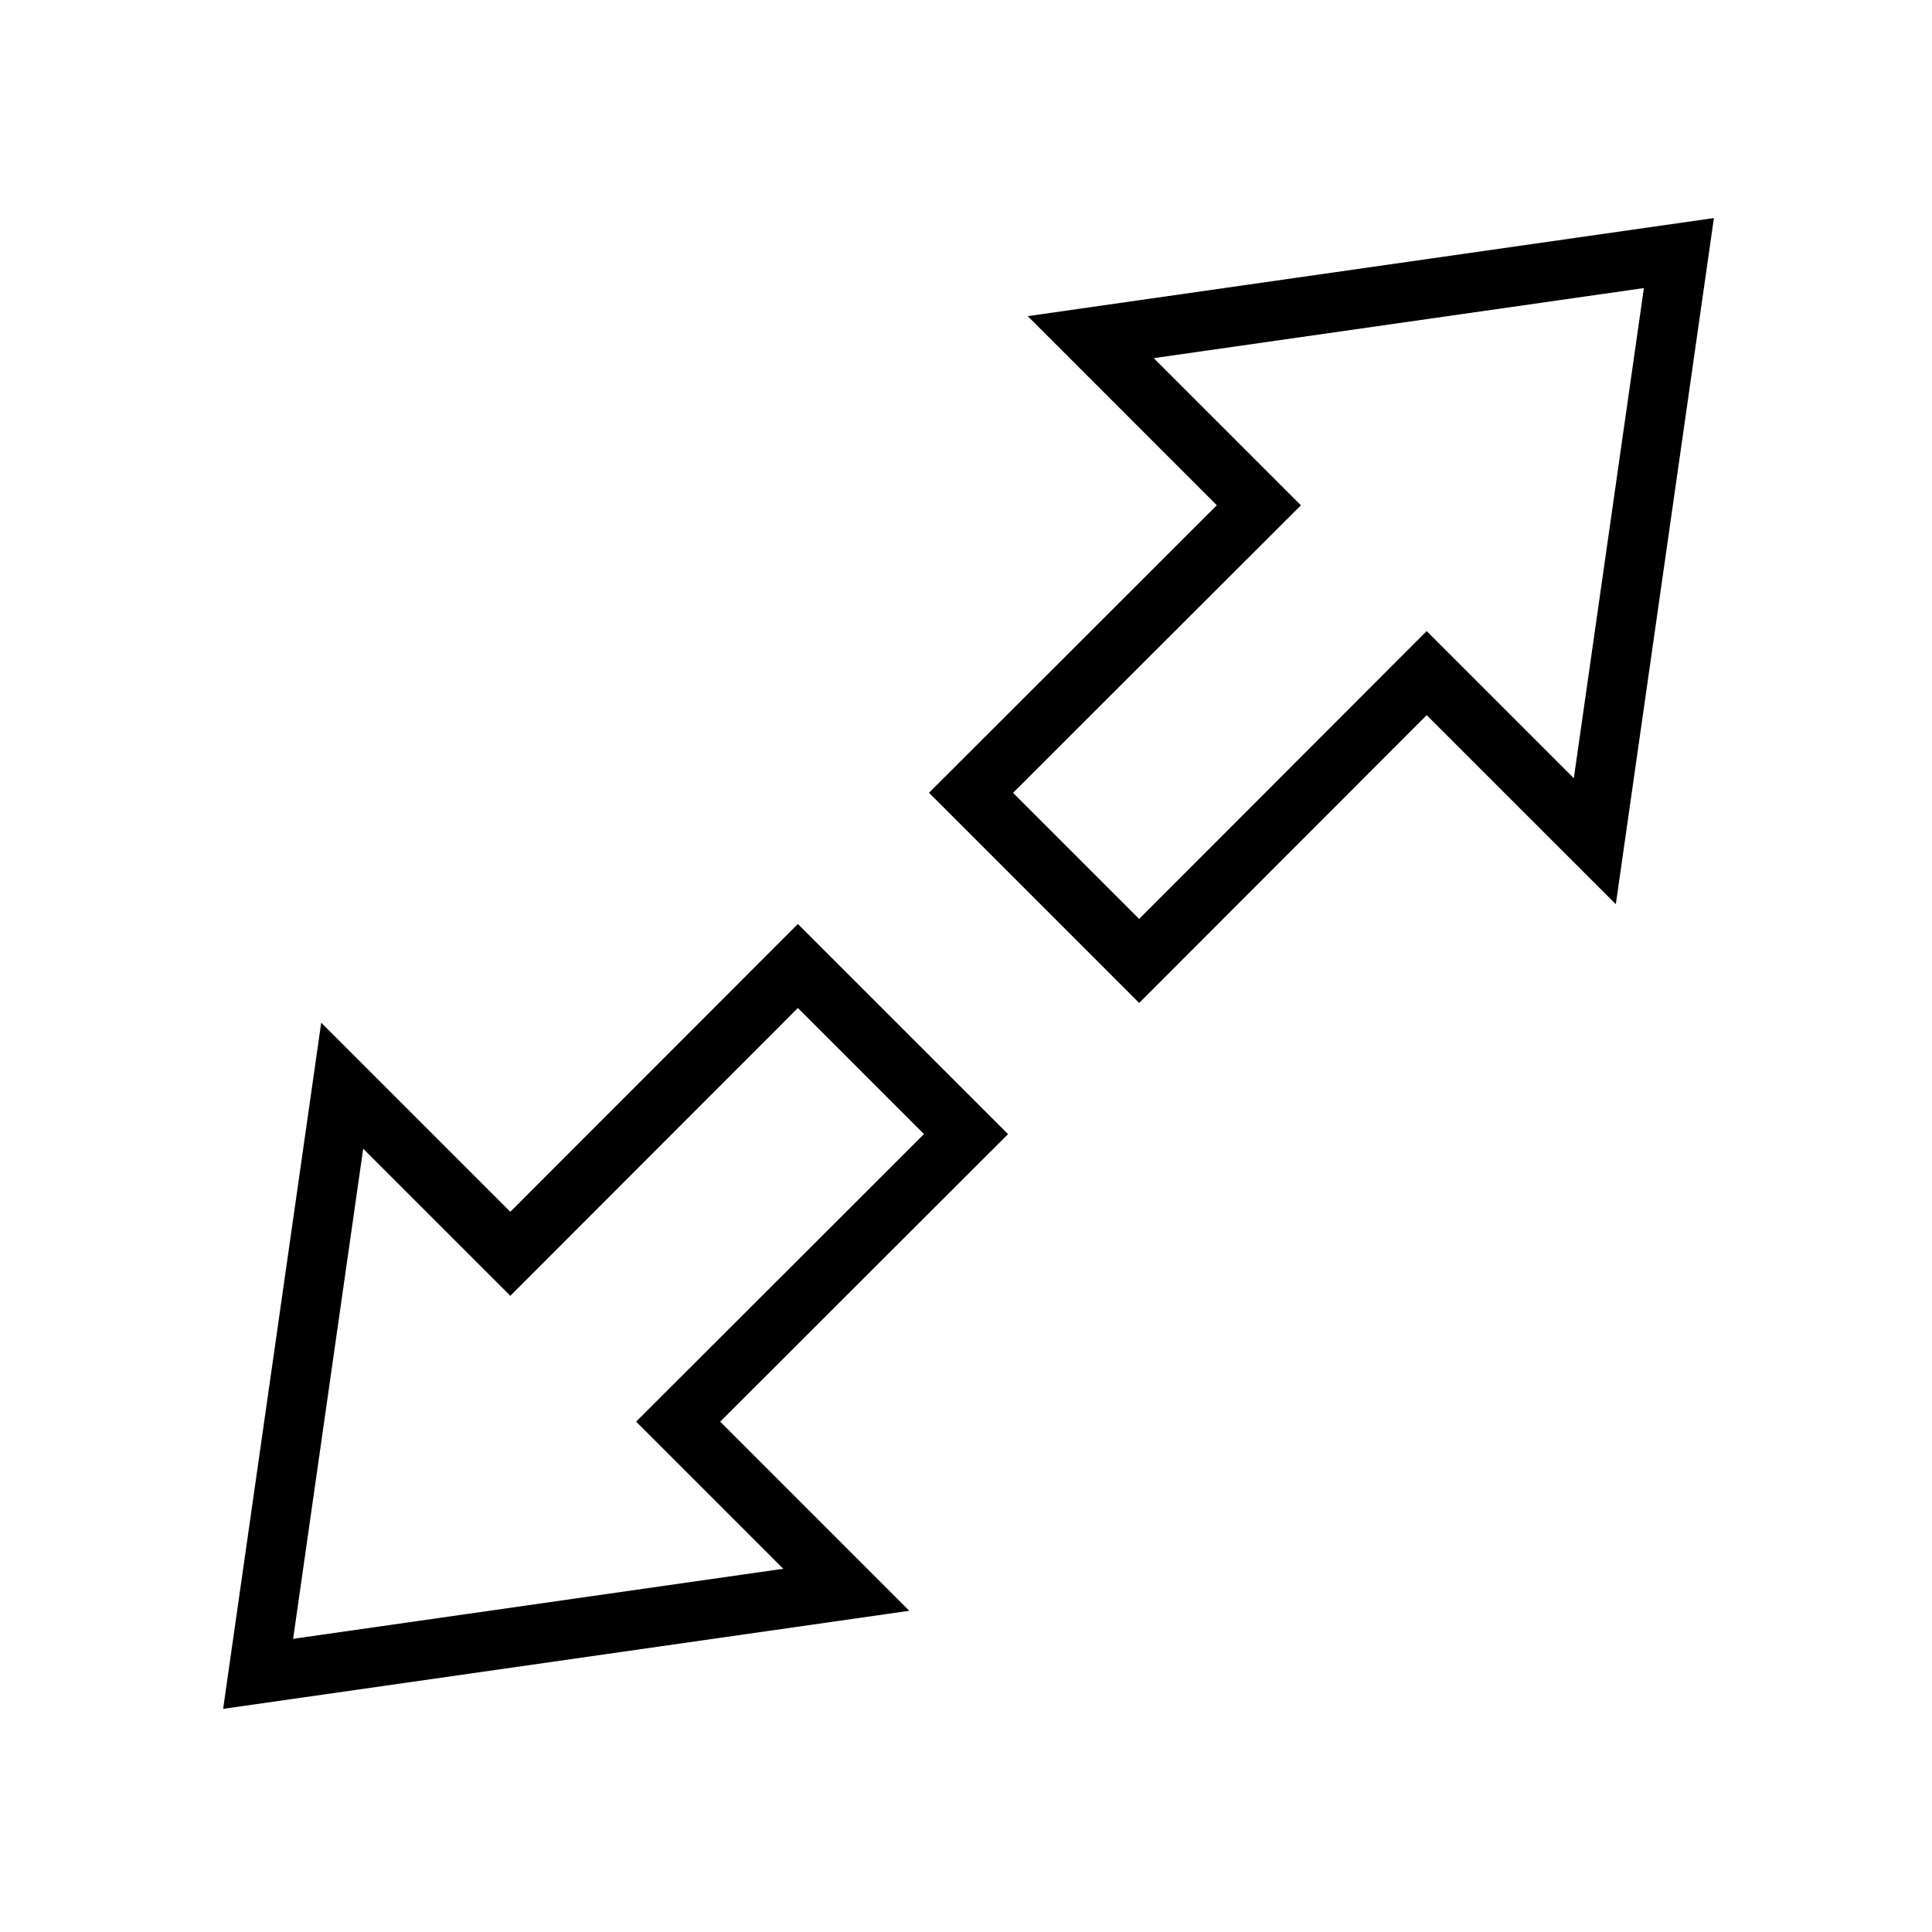 <?xml version="1.0" encoding="UTF-8"?>
<!-- Uploaded to: ICON Repo, www.iconrepo.com, Generator: ICON Repo Mixer Tools -->
<svg fill="#000000" width="800px" height="800px" version="1.1" viewBox="144 144 512 512" xmlns="http://www.w3.org/2000/svg">
 <g>
  <path d="m279.24 465.14-50.117-50.113-25.992 181.84 181.84-25.992-50.113-50.121 76.285-76.199-55.699-55.691zm109.62-20.59-76.281 76.199 38.992 38.992-129.89 18.566 18.566-129.89 38.996 38.984 76.199-76.27z"/>
  <path d="m445.89 409.8 76.199-76.285 50.121 50.113 25.992-181.84-181.84 25.992 50.113 50.117-76.281 76.199zm3.867-170.89 129.89-18.566-18.566 129.89-38.992-38.992-76.199 76.281-33.418-33.418 76.285-76.199z"/>
 </g>
</svg>